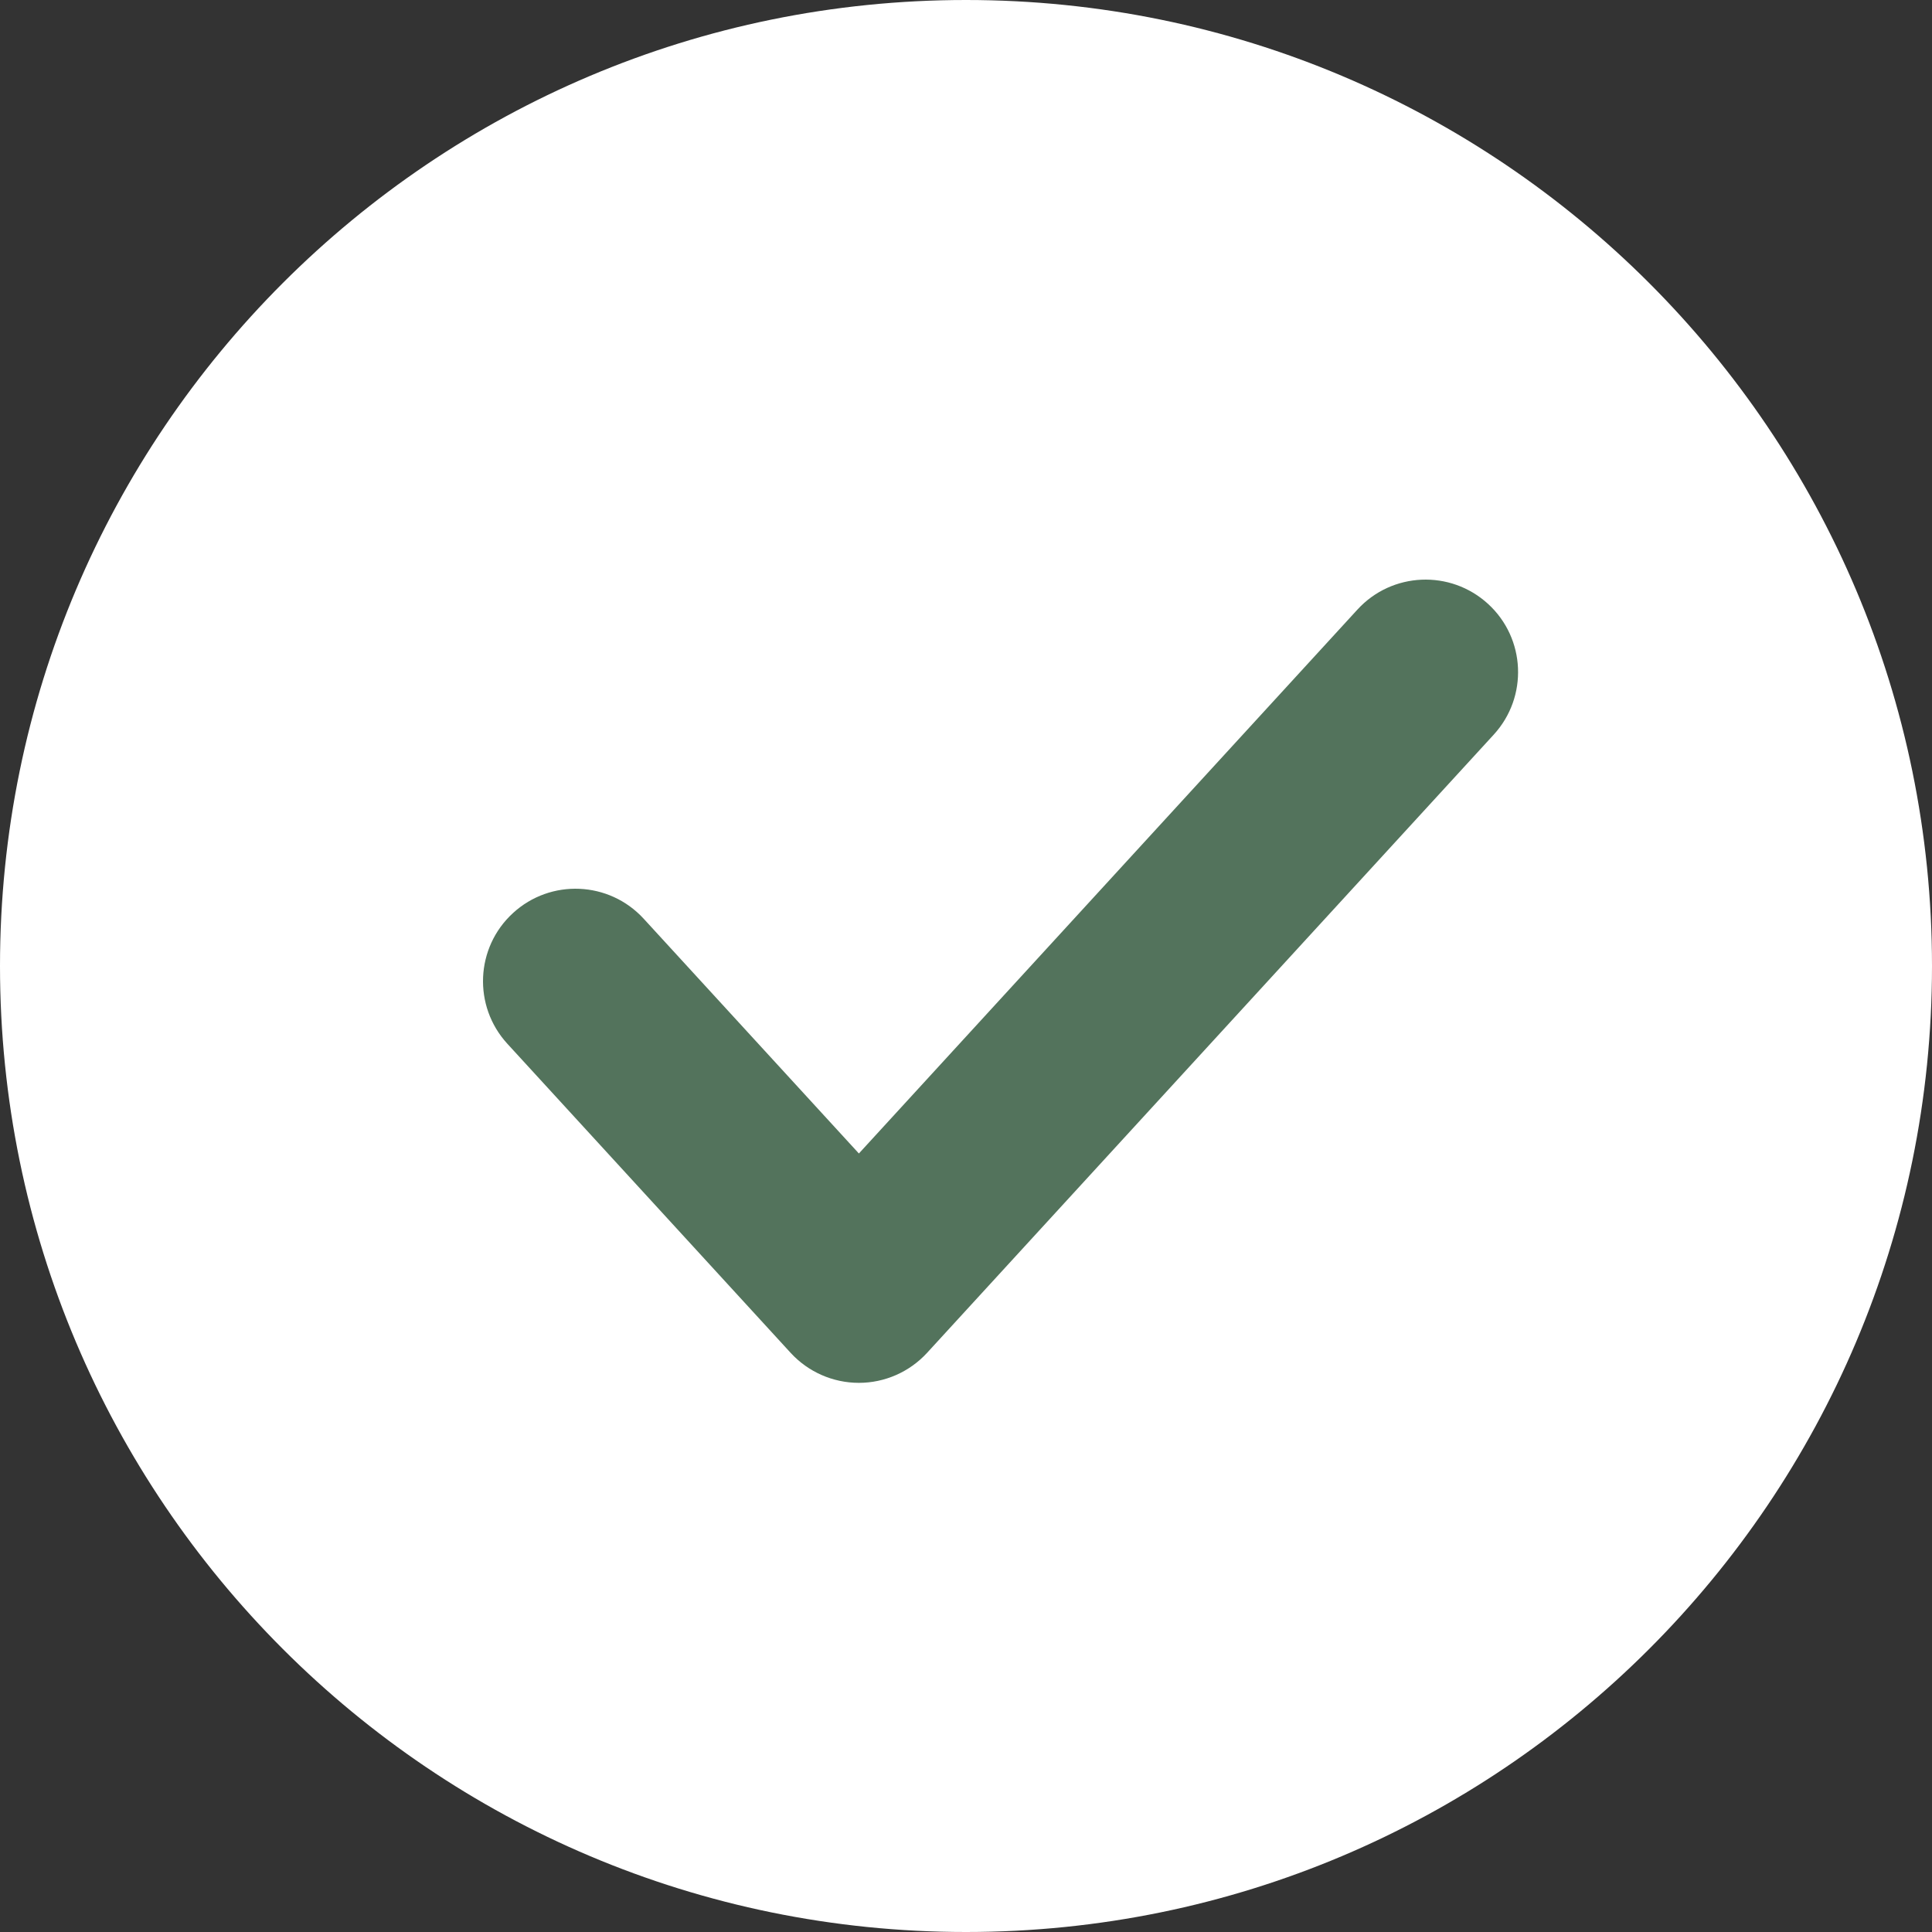 <?xml version="1.0" encoding="UTF-8"?> <svg xmlns="http://www.w3.org/2000/svg" width="25" height="25" viewBox="0 0 25 25" fill="none"><rect x="0" y="0" width="25" height="25" fill="#333333" stroke="none"/><path d="M12.5 25C19.404 25 25 19.404 25 12.5C25 5.596 19.404 0 12.5 0C5.596 0 0 5.596 0 12.5C0 19.404 5.596 25 12.5 25Z" fill="white"></path><path fill-rule="evenodd" clip-rule="evenodd" d="M19.256 7.815C19.743 8.261 19.776 9.018 19.329 9.506L11.996 17.506C11.769 17.753 11.449 17.894 11.114 17.894C10.778 17.894 10.458 17.753 10.231 17.506L6.565 13.506C6.118 13.018 6.151 12.261 6.638 11.815C7.125 11.368 7.882 11.401 8.329 11.888L11.114 14.926L17.565 7.888C18.011 7.401 18.768 7.368 19.256 7.815Z" fill="#53735C"></path></svg> 